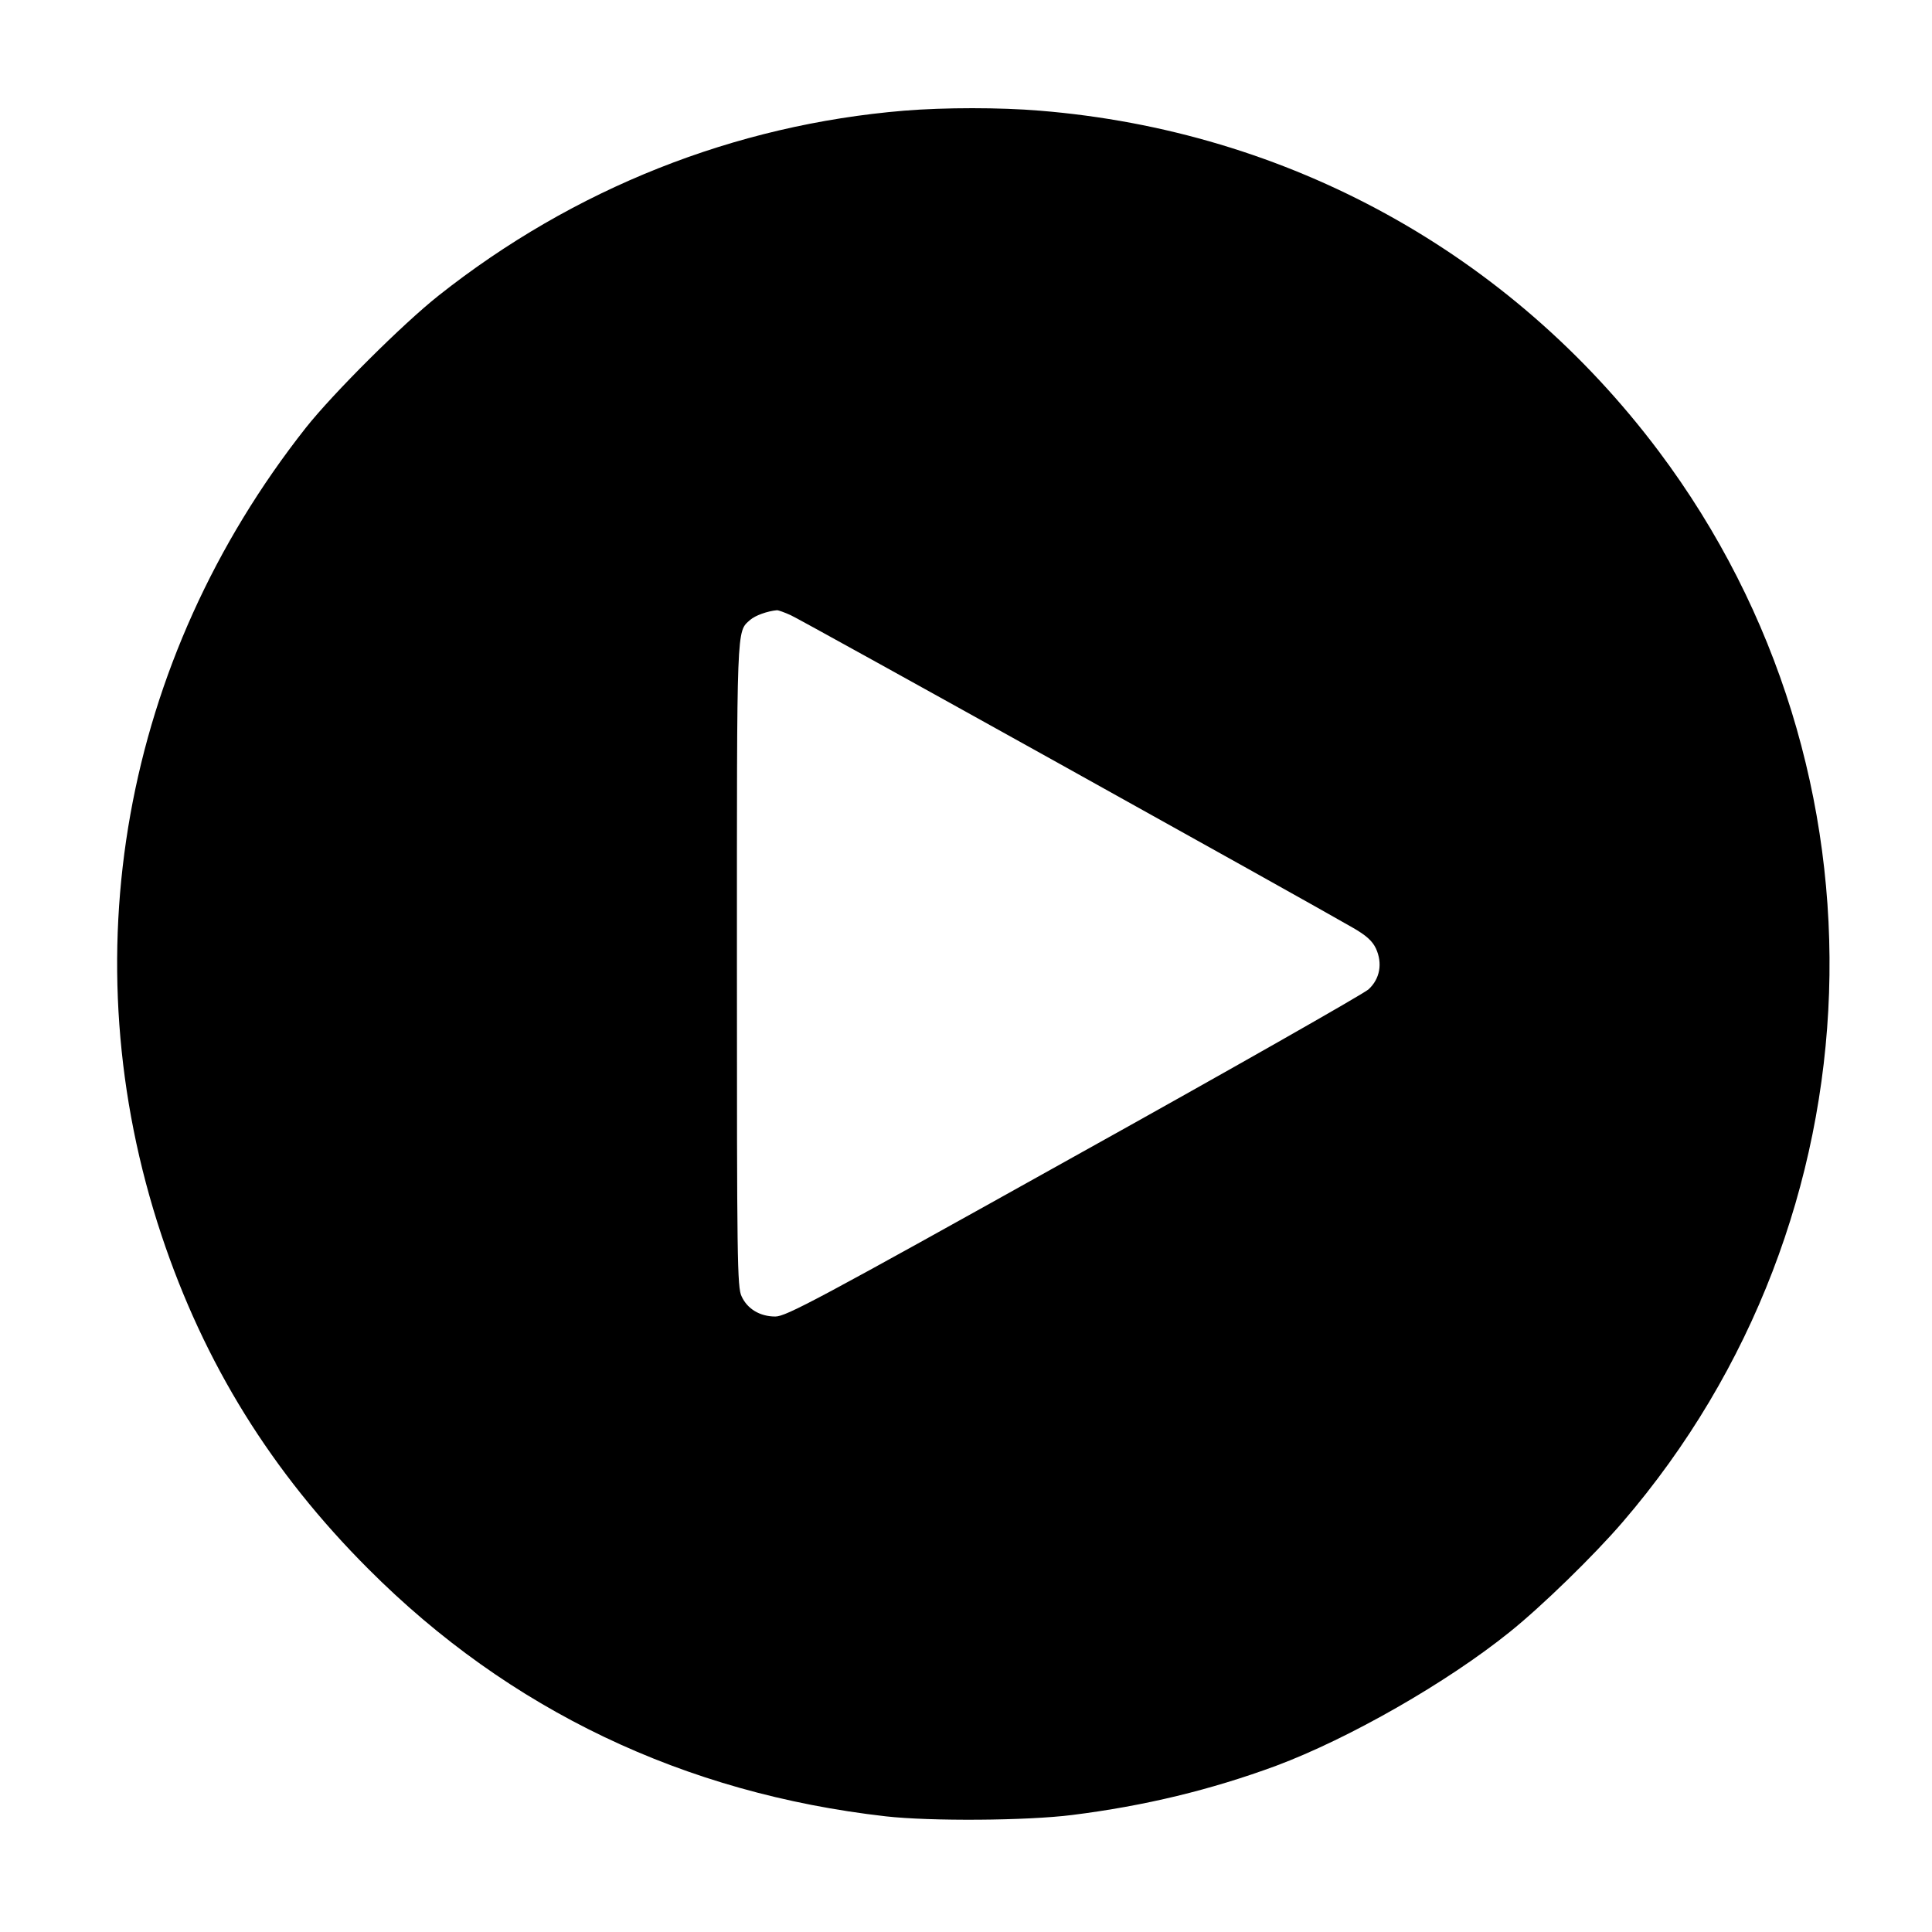 <?xml version="1.0" standalone="no"?>
<!DOCTYPE svg PUBLIC "-//W3C//DTD SVG 20010904//EN"
 "http://www.w3.org/TR/2001/REC-SVG-20010904/DTD/svg10.dtd">
<svg version="1.0" xmlns="http://www.w3.org/2000/svg"
 width="700pt" height="700pt" viewBox="0 0 700 700"
 preserveAspectRatio="xMidYMid meet">
<g transform="translate(0,700) scale(0.1,-0.1)"
fill="#000000" stroke="none">
<path d="M3276 6599 c-615 -51 -1197 -282 -1687 -670 -130 -103 -382 -354
-481 -479 -664 -842 -857 -1921 -523 -2925 155 -466 399 -859 750 -1210 510
-511 1144 -813 1875 -896 160 -18 509 -16 675 5 263 33 502 91 738 178 265 99
620 302 847 485 116 93 305 277 409 398 948 1102 1003 2718 131 3880 -539 718
-1343 1161 -2243 1234 -144 12 -344 12 -491 0z m-411 -1828 c37 -16 1883
-1043 2036 -1132 49 -28 71 -48 84 -75 25 -54 15 -111 -27 -149 -18 -16 -499
-290 -1069 -607 -930 -519 -1041 -578 -1080 -578 -55 0 -101 27 -122 73 -16
32 -17 133 -17 1201 0 1247 -2 1205 48 1250 18 16 63 32 97 35 6 0 28 -8 50
-18z"/>
</g>
</svg>
